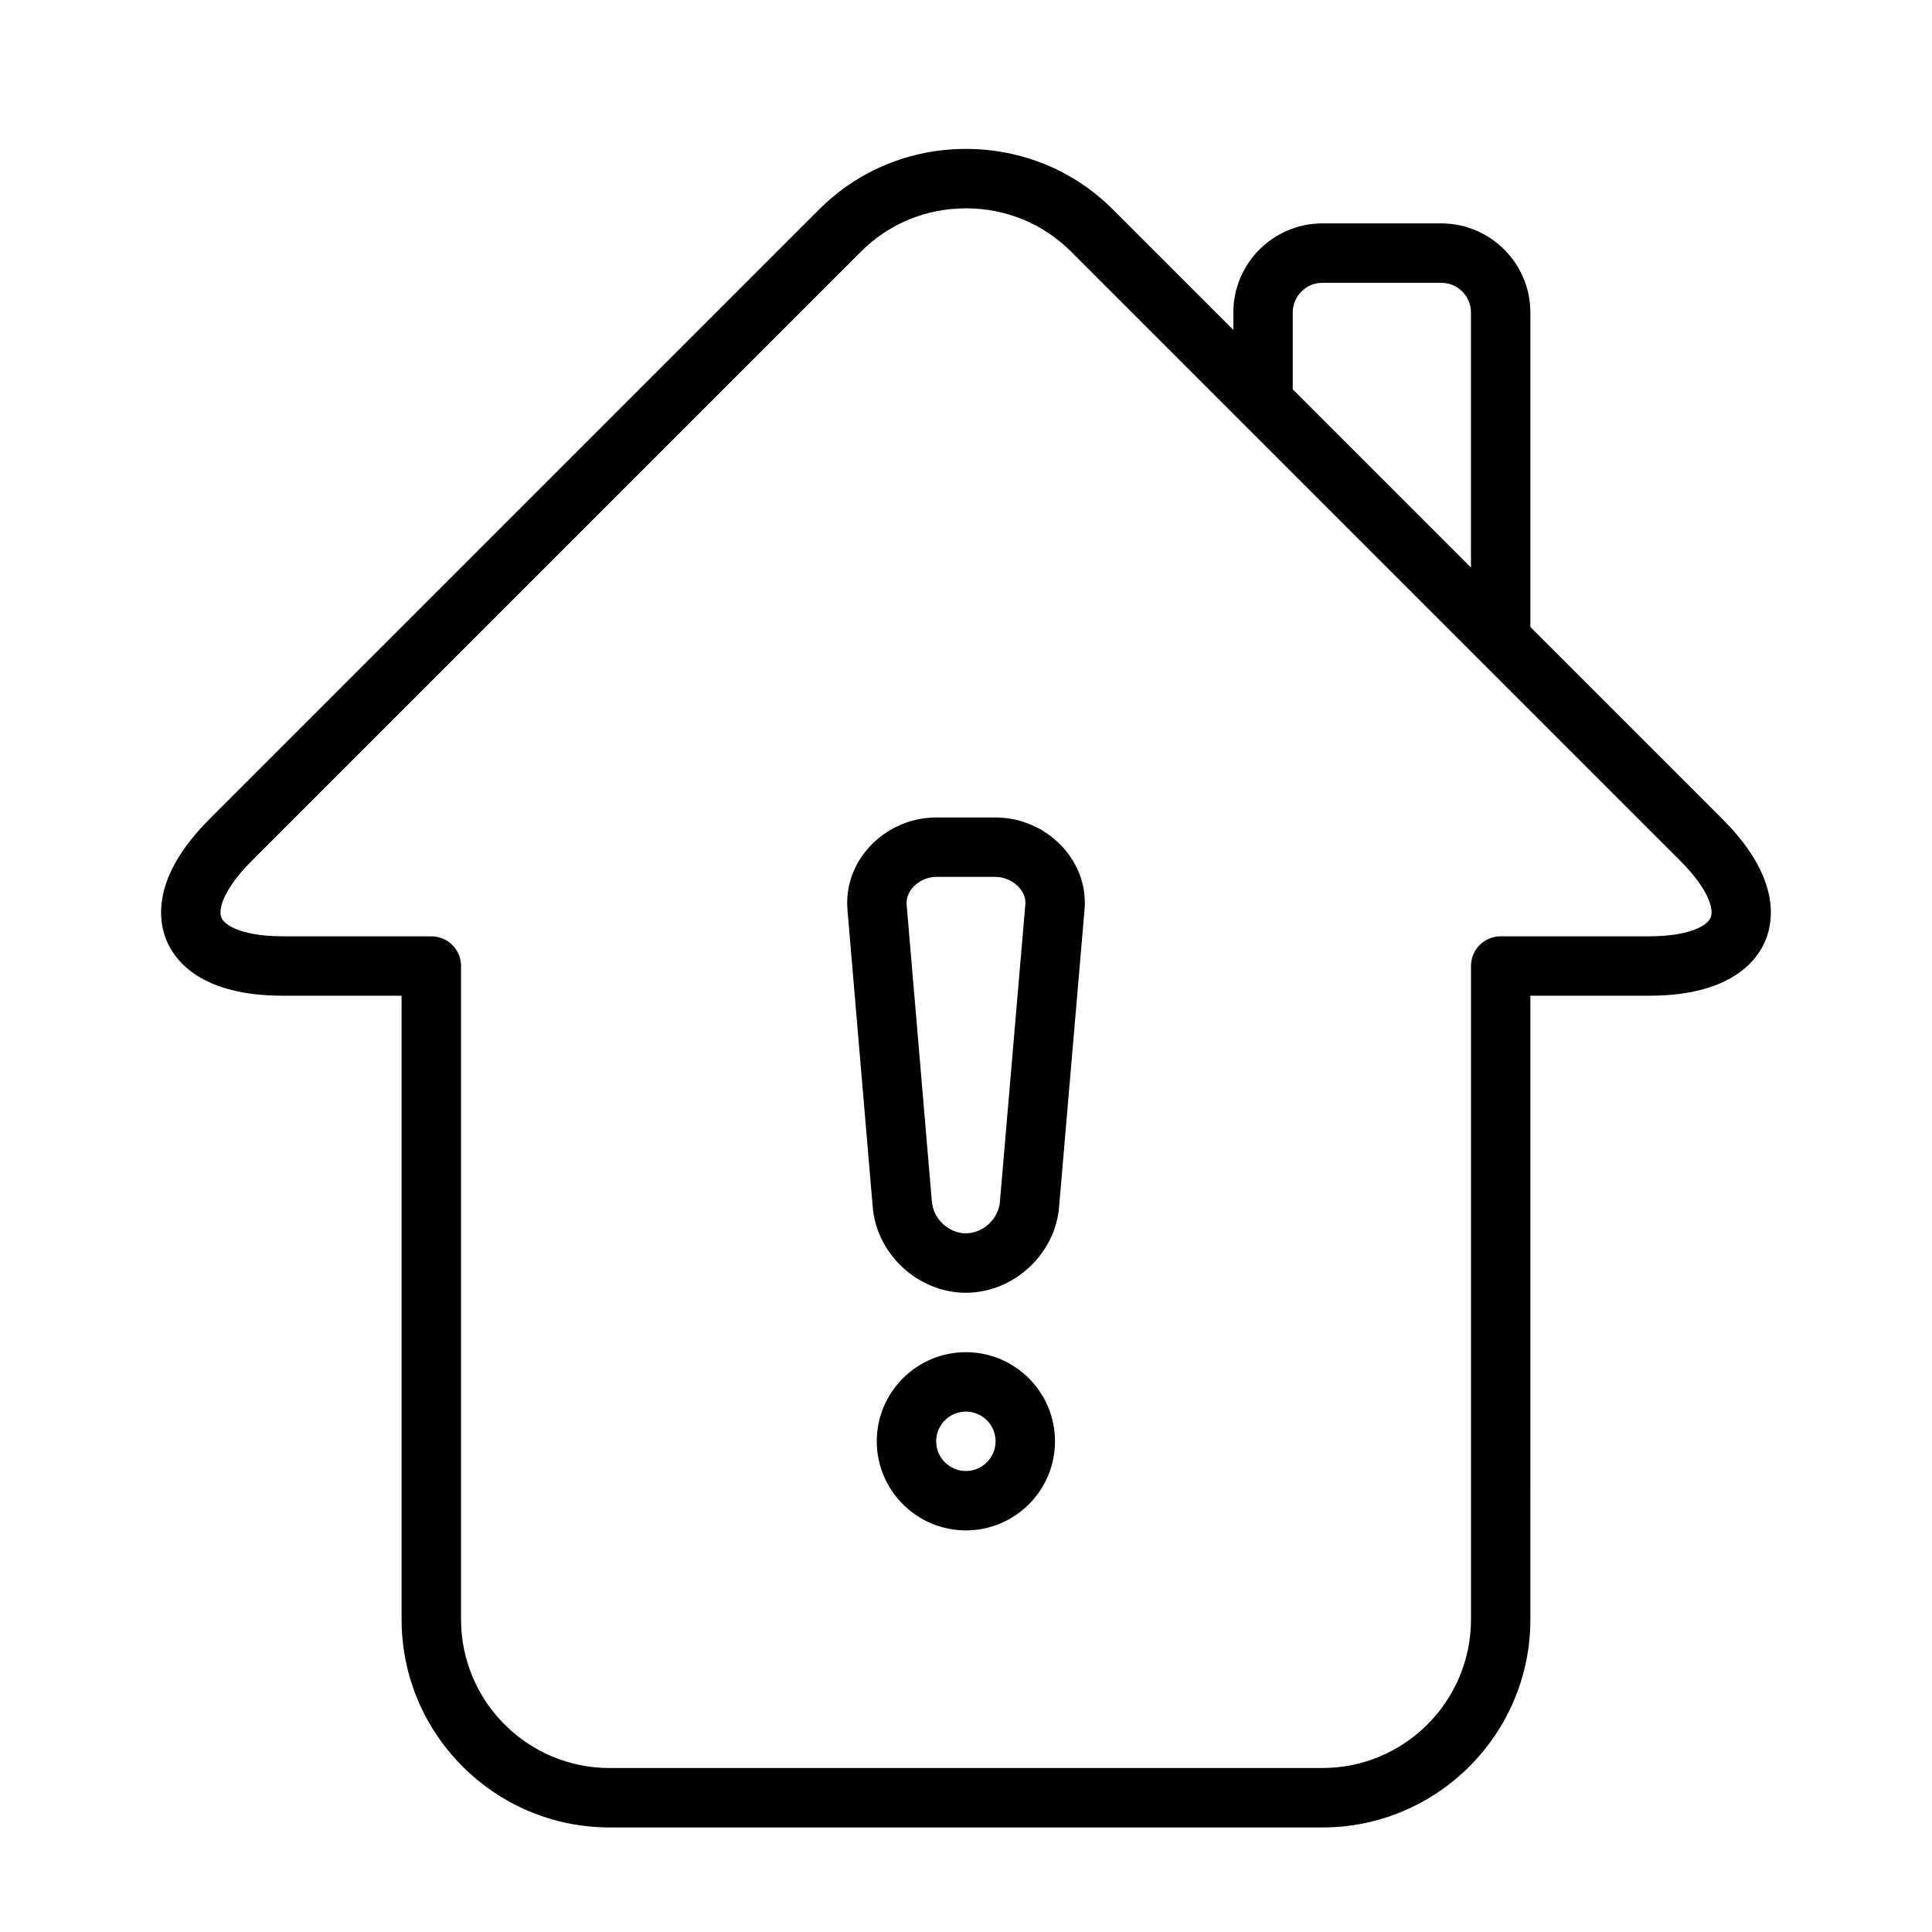 <?xml version="1.0" encoding="UTF-8"?>
<!-- Uploaded to: ICON Repo, www.iconrepo.com, Generator: ICON Repo Mixer Tools -->
<svg fill="#000000" width="800px" height="800px" version="1.1" viewBox="144 144 512 512" xmlns="http://www.w3.org/2000/svg">
 <g>
  <path d="m407.8 360.64h-15.676c-6.652 0-13.074 2.793-17.609 7.676-4.266 4.582-6.391 10.445-5.945 16.609l6.684 78.648c0.898 12.691 11.992 23.02 24.715 23.02 12.715 0 23.797-10.328 24.711-22.906l6.754-78.871c0.434-6.047-1.684-11.895-5.953-16.477-4.559-4.894-10.996-7.699-17.68-7.699zm1.188 101.81c-0.332 4.555-4.465 8.398-9.02 8.398-4.559 0-8.691-3.84-9.02-8.5l-6.684-78.648c-0.148-2.117 0.883-3.699 1.777-4.66 1.543-1.664 3.816-2.656 6.082-2.656h15.672c2.289 0 4.598 1.008 6.164 2.691 0.883 0.953 1.914 2.527 1.777 4.512z"/>
  <path d="m399.97 502.34c-13.02 0-23.617 10.598-23.617 23.617s10.598 23.617 23.617 23.617 23.617-10.598 23.617-23.617c-0.004-13.023-10.598-23.617-23.617-23.617zm0 31.488c-4.344 0-7.871-3.527-7.871-7.871s3.527-7.871 7.871-7.871 7.871 3.527 7.871 7.871-3.527 7.871-7.871 7.871z"/>
  <path d="m525.95 203.2h-31.488c-13.02 0-23.617 10.598-23.617 23.617v4.613l-31.906-31.906c-10.352-10.352-24.184-16.059-38.941-16.059-14.762 0-28.59 5.707-38.941 16.059l-161.54 161.54c-15.207 15.207-13.664 26.672-11.398 32.141 2.269 5.477 9.297 14.672 30.82 14.672h31.488v165.31c0 30.379 24.727 55.105 55.105 55.105h188.93c30.379 0 55.105-24.727 55.105-55.105l-0.004-165.31h31.488c21.523 0 28.551-9.195 30.82-14.672 2.266-5.473 3.801-16.934-11.398-32.141l-50.91-50.91v-83.336c0-13.02-10.594-23.613-23.617-23.613zm-39.359 23.613c0-4.344 3.527-7.871 7.871-7.871h31.488c4.344 0 7.871 3.527 7.871 7.871v67.59l-47.23-47.23zm110.74 160.36c-1.016 2.473-6.449 4.957-16.273 4.957h-39.359c-4.352 0-7.871 3.519-7.871 7.871v173.18c0 21.703-17.656 39.359-39.359 39.359l-188.93 0.004c-21.703 0-39.359-17.656-39.359-39.359v-173.18c0-4.352-3.519-7.871-7.871-7.871l-39.363-0.004c-9.824 0-15.258-2.488-16.27-4.961-1.023-2.465 1.055-8.047 7.988-14.98l161.54-161.54c7.375-7.371 17.254-11.441 27.805-11.441 10.547 0 20.43 4.07 27.812 11.445l161.54 161.54c6.934 6.934 9.004 12.523 7.981 14.98z"/>
 </g>
</svg>